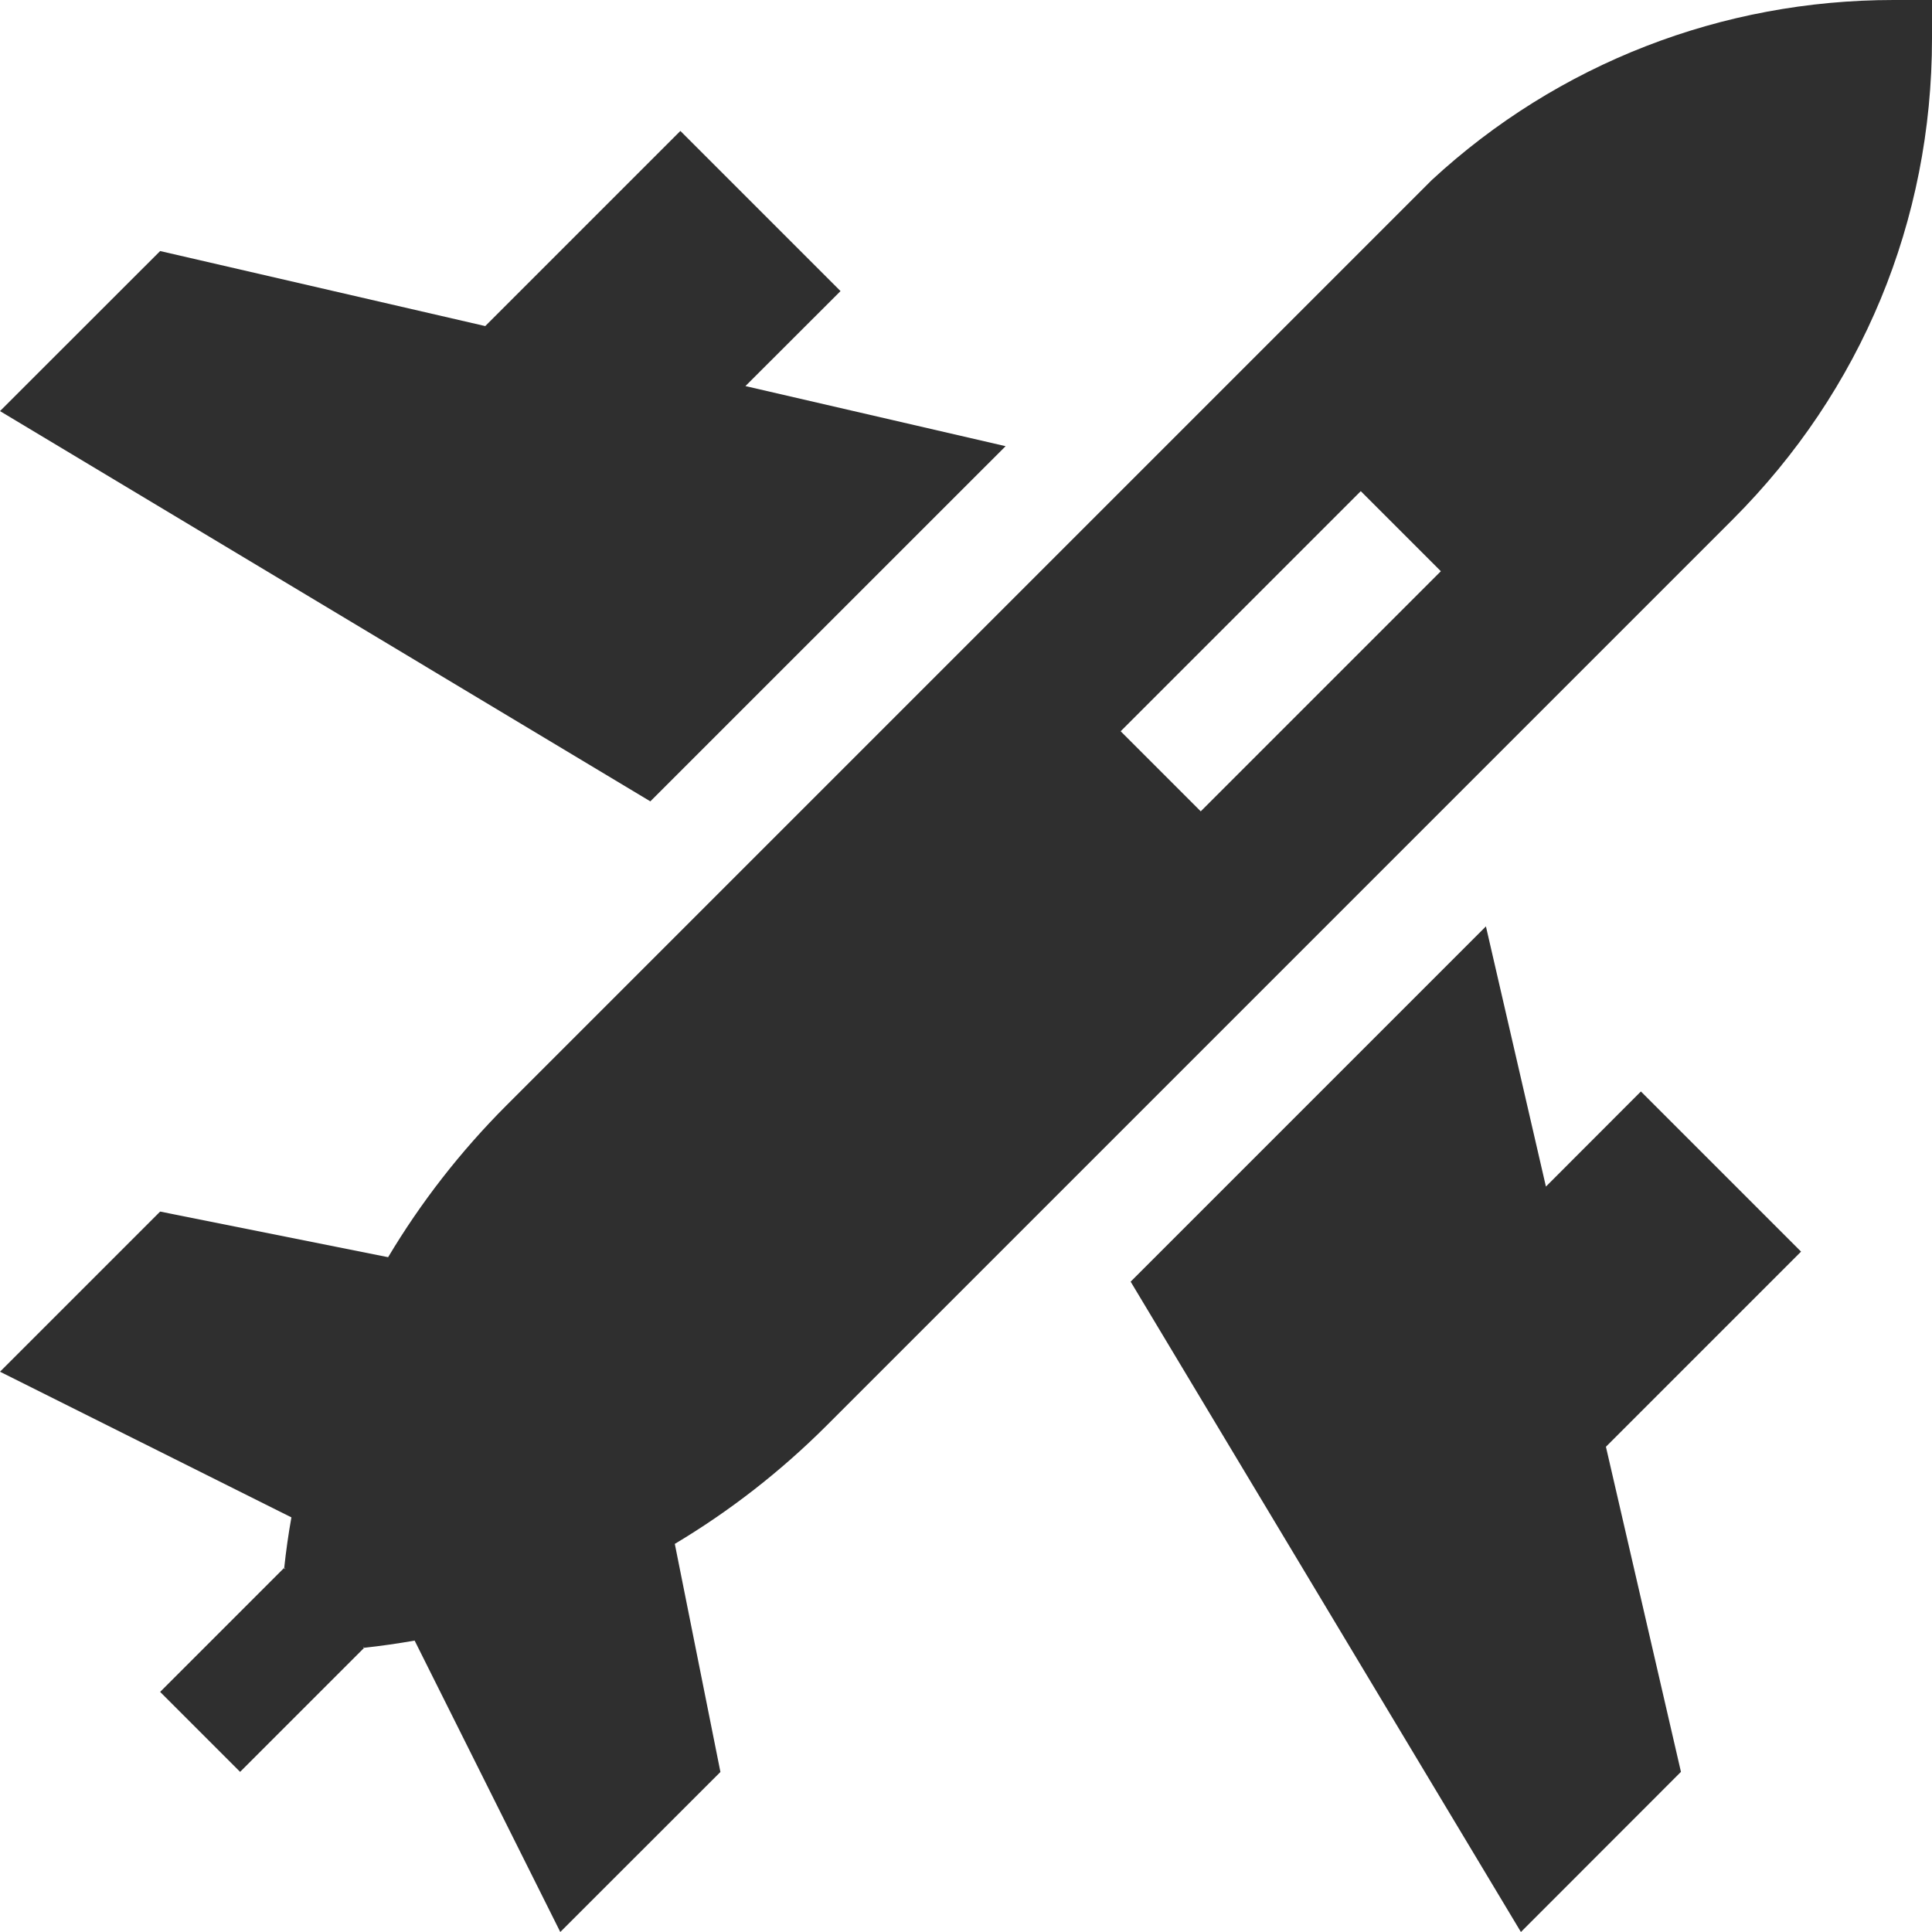 <svg width="18" height="18" viewBox="0 0 18 18" fill="none" xmlns="http://www.w3.org/2000/svg">
<g clip-path="url(#clip0_1_622)">
<path d="M17.642 0C16.046 0 14.517 0.589 13.339 1.678L4.721 10.296C4.289 10.728 3.92 11.204 3.616 11.713L1.492 11.288L0 12.78L2.715 14.137C2.687 14.292 2.665 14.449 2.648 14.607L2.659 14.618C2.651 14.617 2.647 14.614 2.648 14.607L1.492 15.763L2.237 16.508L3.393 15.352C3.387 15.353 3.384 15.35 3.385 15.344L3.393 15.352C3.551 15.335 3.708 15.312 3.863 15.285L5.22 18L6.712 16.509L6.287 14.384C6.796 14.08 7.272 13.711 7.704 13.279L16.143 4.84C17.344 3.639 18 2.058 18 0.358V0L17.642 0ZM11.187 7.559L10.441 6.813L12.678 4.576L13.424 5.322L11.187 7.559Z" fill="#2F2F2F"/>
<path d="M15.288 10.169L14.403 11.055L13.844 8.631L10.534 11.941L14.17 18L15.661 16.508L14.962 13.479L16.78 11.661L15.288 10.169Z" fill="#2F2F2F"/>
<path d="M6.339 1.22L4.521 3.038L1.492 2.339L-9.53674e-06 3.83L6.059 7.466L9.369 4.157L6.945 3.597L7.831 2.712L6.339 1.22Z" fill="#2F2F2F"/>
</g>
<defs>
<clipPath id="clip0_1_622">
<rect width="18" height="18" fill="white"/>
</clipPath>
</defs>
</svg>
